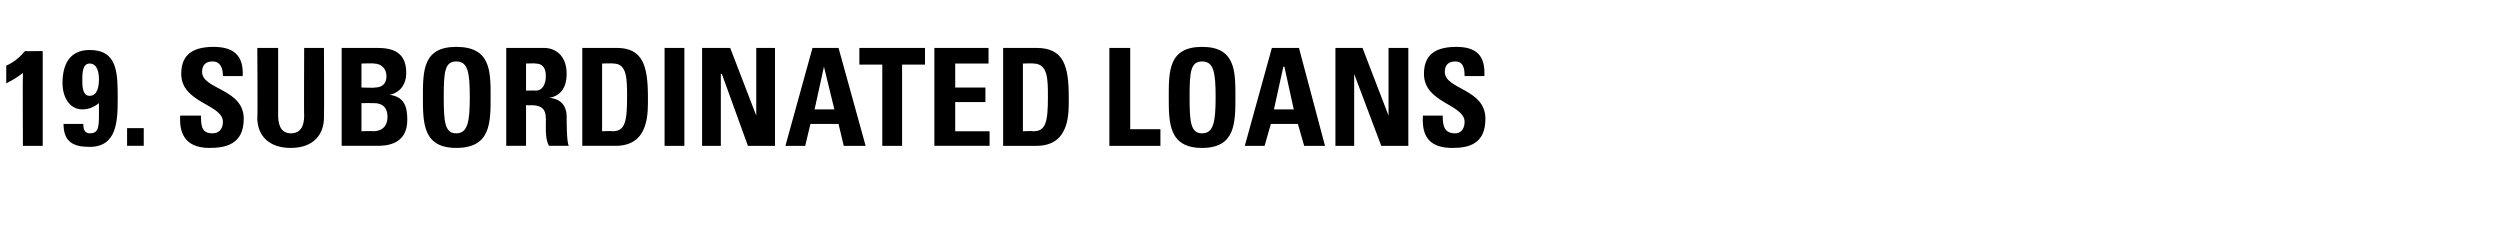 <?xml version="1.0" standalone="no"?><!DOCTYPE svg PUBLIC "-//W3C//DTD SVG 1.1//EN" "http://www.w3.org/Graphics/SVG/1.1/DTD/svg11.dtd"><svg xmlns="http://www.w3.org/2000/svg" version="1.1" width="240px" height="21.6px" viewBox="0 -2 240 21.6" style="top:-2px"><desc>19 Subordinated loans</desc><defs/><g id="Polygon51506"><path d="m.6 4.3c.7-.3 1.3-.8 1.8-1.4c-.01.03 1.7 0 1.7 0l0 9.1l-1.9 0c0 0-.03-6.98 0-7c-.5.4-1 .7-1.6 1c0 0 0-1.7 0-1.7zm8 2.9c.8 0 .9-1 .9-1.6c0-.5-.1-1.5-.9-1.5c-.7 0-.7 1-.7 1.6c0 .5 0 1.5.7 1.5zm-.6 2.7c0 .2 0 .4.1.6c.1.2.3.3.5.3c1 0 .9-.7.9-2.9c-.5.4-1 .6-1.6.6c-1.3 0-1.9-1.3-1.9-2.5c0-1.7.6-3.2 2.6-3.2c2.7 0 2.7 2.2 2.7 4.7c0 2.2-.1 4.6-2.7 4.6c-1.6 0-2.5-.5-2.5-2.2c0 0 1.9 0 1.9 0zm5.8.4l0 1.7l-1.6 0l0-1.7l1.6 0zm6.3 1.9c-2.4 0-2.9-1.5-2.8-3.1c0 0 2 0 2 0c0 .9 0 1.7 1.1 1.7c.7 0 1-.5 1-1.1c0-1.7-4-1.8-4-4.6c0-1.5.7-2.6 3.1-2.6c1.9 0 2.9.8 2.8 2.8c0 0-1.9 0-1.9 0c0-.7-.2-1.4-1-1.4c-.6 0-1 .3-1 1c0 1.7 4 1.6 4 4.5c0 2.5-1.8 2.8-3.3 2.8zm11-9.6c0 0 .03 6.67 0 6.7c0 1.4-.8 2.9-3.2 2.9c-2.1 0-3.2-1.2-3.2-2.9c.05-.03 0-6.7 0-6.7l2 0c0 0 .01 6.54 0 6.5c0 1.2.5 1.7 1.2 1.7c.9 0 1.3-.6 1.3-1.7c-.03.04 0-6.5 0-6.5l1.9 0zm3.6 8c0 0 1.11-.04 1.1 0c.4 0 1.4-.1 1.4-1.4c0-.8-.4-1.3-1.3-1.3c-.04-.01-1.2 0-1.2 0l0 2.7zm0-4.2c0 0 1.33.05 1.3 0c.5 0 1.1-.2 1.1-1.1c0-.7-.5-1.2-1.2-1.2c.03-.04-1.2 0-1.2 0l0 2.3zm-1.9 5.6l0-9.4c0 0 3.44.01 3.4 0c1.5 0 2.8.4 2.8 2.4c0 1.1-.6 1.9-1.6 2.1c0 0 0 0 0 0c1.4.2 1.7 1.1 1.7 2.4c0 2.4-2 2.5-2.9 2.5c.03 0-3.4 0-3.4 0zm12.3-4.7c0-2.4-.2-3.4-1.3-3.4c-1.1 0-1.2 1-1.2 3.4c0 2.4.1 3.5 1.2 3.5c1.1 0 1.3-1.1 1.3-3.5zm-4.5 0c0-2.5 0-4.8 3.2-4.8c3.3 0 3.3 2.3 3.3 4.8c0 2.5 0 4.9-3.3 4.9c-3.2 0-3.2-2.4-3.2-4.9zm9.9-.6c0 0 .91-.03.9 0c.8 0 1-.8 1-1.4c0-.9-.4-1.2-1-1.2c.01-.04-.9 0-.9 0l0 2.6zm0 5.3l-1.9 0l0-9.4c0 0 3.6.01 3.6 0c1.3 0 2.2.9 2.2 2.5c0 1.2-.5 2.1-1.7 2.3c0 0 0 0 0 0c.4 0 1.7.2 1.7 1.8c0 .6 0 2.4.2 2.8c0 0-1.9 0-1.9 0c-.3-.6-.3-1.2-.3-1.8c0-1.1.2-2.1-1.4-2.1c.04.01-.5 0-.5 0l0 3.9zm7.3-1.4c0 0 .99-.04 1 0c1.2 0 1.4-.9 1.4-3.3c0-1.7 0-3.2-1.3-3.2c-.04-.04-1.1 0-1.1 0l0 6.5zm-1.9-8c0 0 3.26.01 3.3 0c2.5 0 3 1.7 3 4.7c0 1.4.2 4.7-3.1 4.7c-.02 0-3.2 0-3.2 0l0-9.4zm7.9 9.4l0-9.4l1.9 0l0 9.4l-1.9 0zm3.6 0l0-9.4l2.7 0l2.5 6.5l0 0l0-6.5l1.8 0l0 9.4l-2.6 0l-2.5-6.9l-.1 0l0 6.9l-1.8 0zm8 0l2.6-9.4l2.5 0l2.6 9.4l-2.1 0l-.5-2.1l-2.7 0l-.5 2.1l-1.9 0zm3.7-7.6l0 0l-.9 4.1l1.9 0l-1-4.1zm9.7-1.8l0 1.6l-2.2 0l0 7.8l-1.9 0l0-7.8l-2.2 0l0-1.6l6.3 0zm.9 9.4l0-9.4l5.2 0l0 1.5l-3.2 0l0 2.3l2.9 0l0 1.4l-2.9 0l0 2.8l3.3 0l0 1.4l-5.3 0zm8.5-1.4c0 0 .98-.04 1 0c1.2 0 1.4-.9 1.4-3.3c0-1.7 0-3.2-1.4-3.2c.05-.04-1 0-1 0l0 6.5zm-1.9-8c0 0 3.25.01 3.2 0c2.6 0 3.1 1.7 3.1 4.7c0 1.4.2 4.7-3.1 4.7c-.03 0-3.2 0-3.2 0l0-9.4zm10.2 9.4l0-9.4l2 0l0 7.8l2.9 0l0 1.6l-4.9 0zm10.2-4.7c0-2.4-.2-3.4-1.3-3.4c-1.1 0-1.2 1-1.2 3.4c0 2.4.1 3.5 1.2 3.5c1.1 0 1.3-1.1 1.3-3.5zm-4.5 0c0-2.5 0-4.8 3.2-4.8c3.2 0 3.2 2.3 3.2 4.8c0 2.5 0 4.9-3.2 4.9c-3.2 0-3.2-2.4-3.2-4.9zm7.3 4.7l2.6-9.4l2.6 0l2.5 9.4l-2 0l-.6-2.1l-2.6 0l-.6 2.1l-1.9 0zm3.8-7.6l-.1 0l-.9 4.1l1.9 0l-.9-4.1zm4.9 7.6l0-9.4l2.6 0l2.5 6.5l0 0l0-6.5l1.9 0l0 9.4l-2.6 0l-2.6-6.9l0 0l0 6.9l-1.8 0zm11.2.2c-2.5 0-2.9-1.5-2.8-3.1c0 0 1.9 0 1.9 0c0 .9.1 1.7 1.2 1.7c.6 0 .9-.5.9-1.1c0-1.7-3.9-1.8-3.9-4.6c0-1.5.7-2.6 3.1-2.6c1.9 0 2.8.8 2.7 2.8c0 0-1.9 0-1.9 0c0-.7-.1-1.4-.9-1.4c-.6 0-1 .3-1 1c0 1.7 3.9 1.6 3.9 4.5c0 2.5-1.7 2.8-3.2 2.8z" stroke="none" fill="#000"/></g></svg>